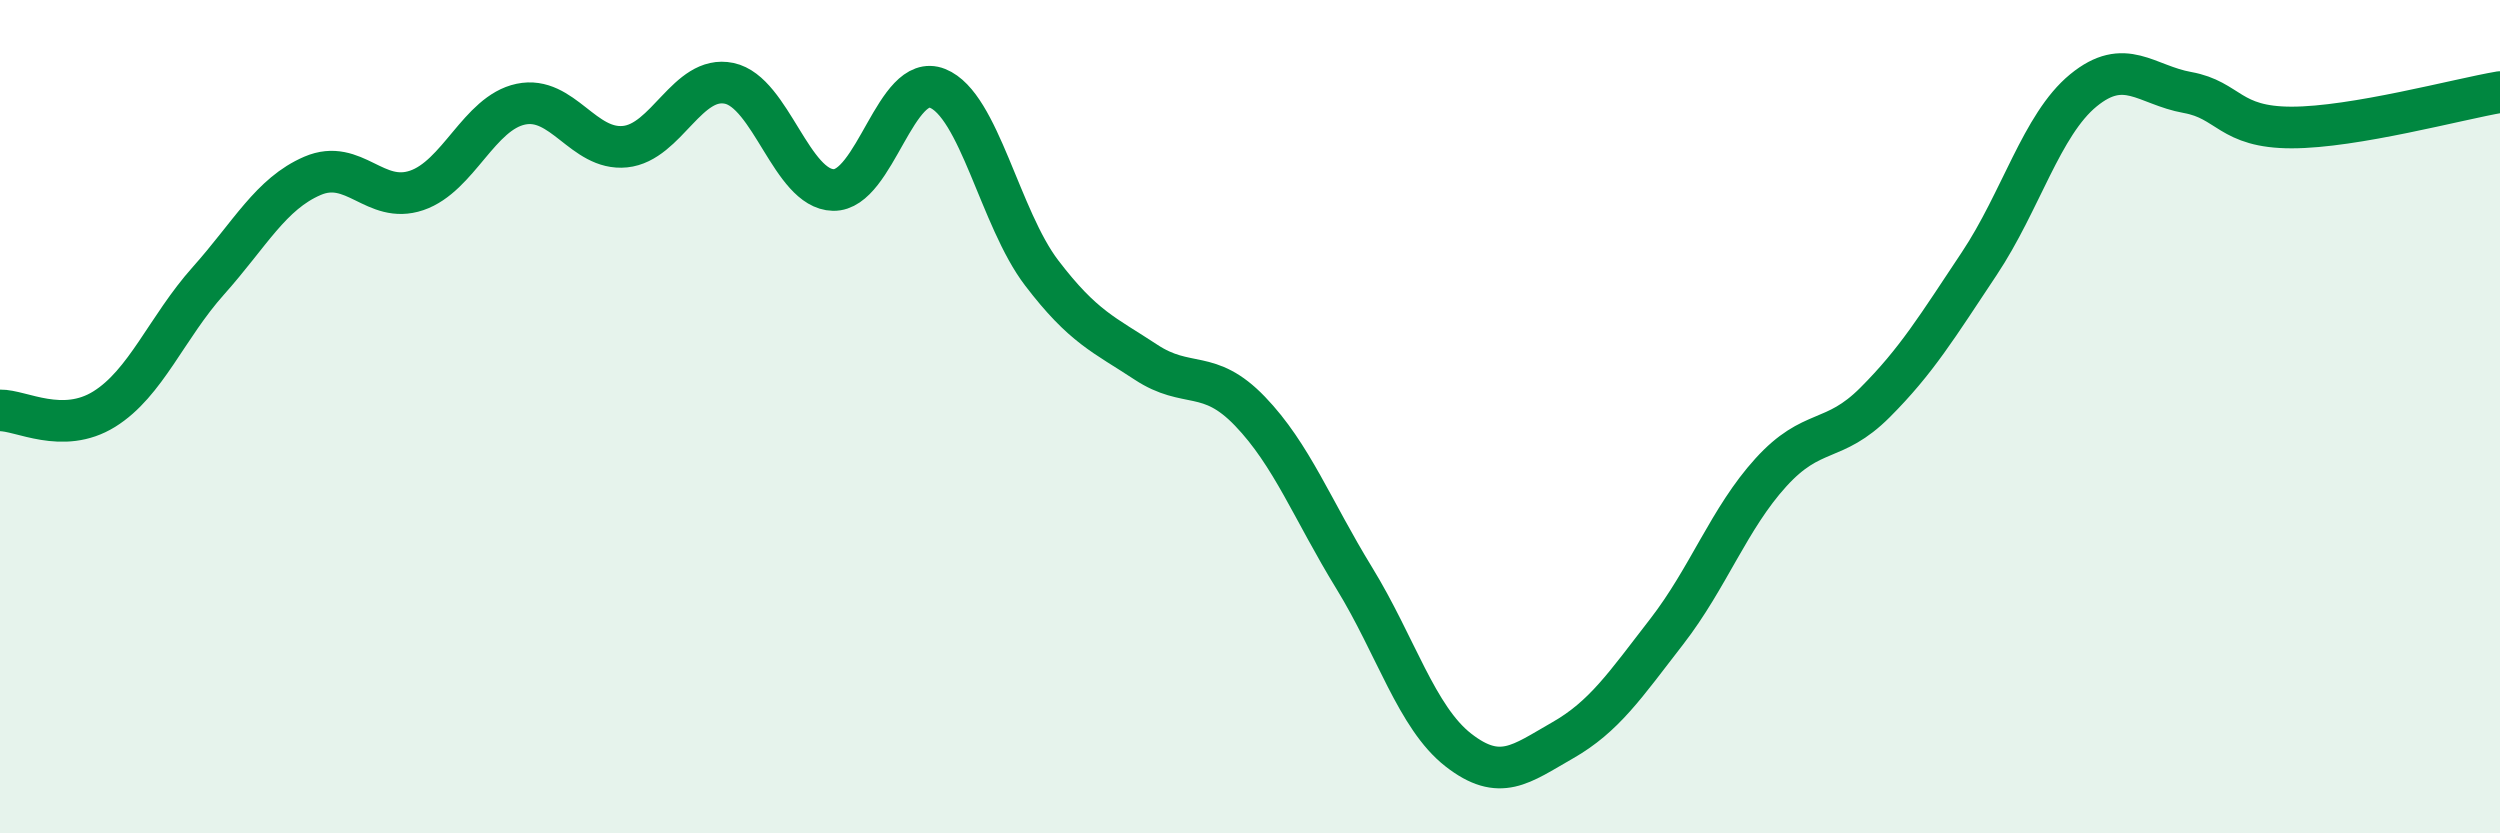 
    <svg width="60" height="20" viewBox="0 0 60 20" xmlns="http://www.w3.org/2000/svg">
      <path
        d="M 0,9.85 C 0.5,9.84 1.5,10.44 2.5,9.82 C 3.5,9.2 4,7.86 5,6.74 C 6,5.62 6.5,4.65 7.5,4.22 C 8.5,3.79 9,4.91 10,4.57 C 11,4.23 11.5,2.71 12.5,2.5 C 13.5,2.29 14,3.62 15,3.52 C 16,3.42 16.5,1.79 17.5,2 C 18.5,2.21 19,4.54 20,4.56 C 21,4.58 21.5,1.72 22.5,2.12 C 23.5,2.52 24,5.24 25,6.55 C 26,7.86 26.5,8.03 27.5,8.69 C 28.5,9.35 29,8.83 30,9.87 C 31,10.91 31.5,12.24 32.5,13.87 C 33.5,15.5 34,17.22 35,18 C 36,18.78 36.5,18.34 37.5,17.77 C 38.5,17.2 39,16.45 40,15.16 C 41,13.87 41.5,12.44 42.5,11.34 C 43.5,10.24 44,10.66 45,9.66 C 46,8.66 46.5,7.83 47.5,6.33 C 48.5,4.83 49,2.99 50,2.17 C 51,1.35 51.5,2.04 52.5,2.22 C 53.5,2.4 53.5,3.06 55,3.06 C 56.5,3.06 59,2.38 60,2.21L60 20L0 20Z"
        fill="#008740"
        opacity="0.1"
        stroke-linecap="round"
        stroke-linejoin="round"
      />
      <path
        d="M 0,9.85 C 0.5,9.84 1.5,10.44 2.5,9.82 C 3.5,9.2 4,7.86 5,6.74 C 6,5.62 6.5,4.65 7.5,4.22 C 8.5,3.79 9,4.91 10,4.57 C 11,4.23 11.5,2.71 12.5,2.5 C 13.5,2.29 14,3.62 15,3.52 C 16,3.42 16.5,1.79 17.5,2 C 18.5,2.21 19,4.54 20,4.56 C 21,4.58 21.5,1.72 22.5,2.12 C 23.5,2.52 24,5.24 25,6.55 C 26,7.86 26.5,8.03 27.5,8.69 C 28.5,9.35 29,8.83 30,9.87 C 31,10.91 31.5,12.24 32.5,13.87 C 33.5,15.5 34,17.22 35,18 C 36,18.78 36.5,18.34 37.5,17.77 C 38.5,17.2 39,16.45 40,15.16 C 41,13.87 41.5,12.44 42.5,11.34 C 43.5,10.24 44,10.66 45,9.66 C 46,8.66 46.5,7.83 47.5,6.33 C 48.5,4.83 49,2.99 50,2.17 C 51,1.35 51.5,2.04 52.5,2.22 C 53.5,2.4 53.5,3.06 55,3.06 C 56.5,3.06 59,2.38 60,2.21"
        stroke="#008740"
        stroke-width="1"
        fill="none"
        stroke-linecap="round"
        stroke-linejoin="round"
      />
    </svg>
  
